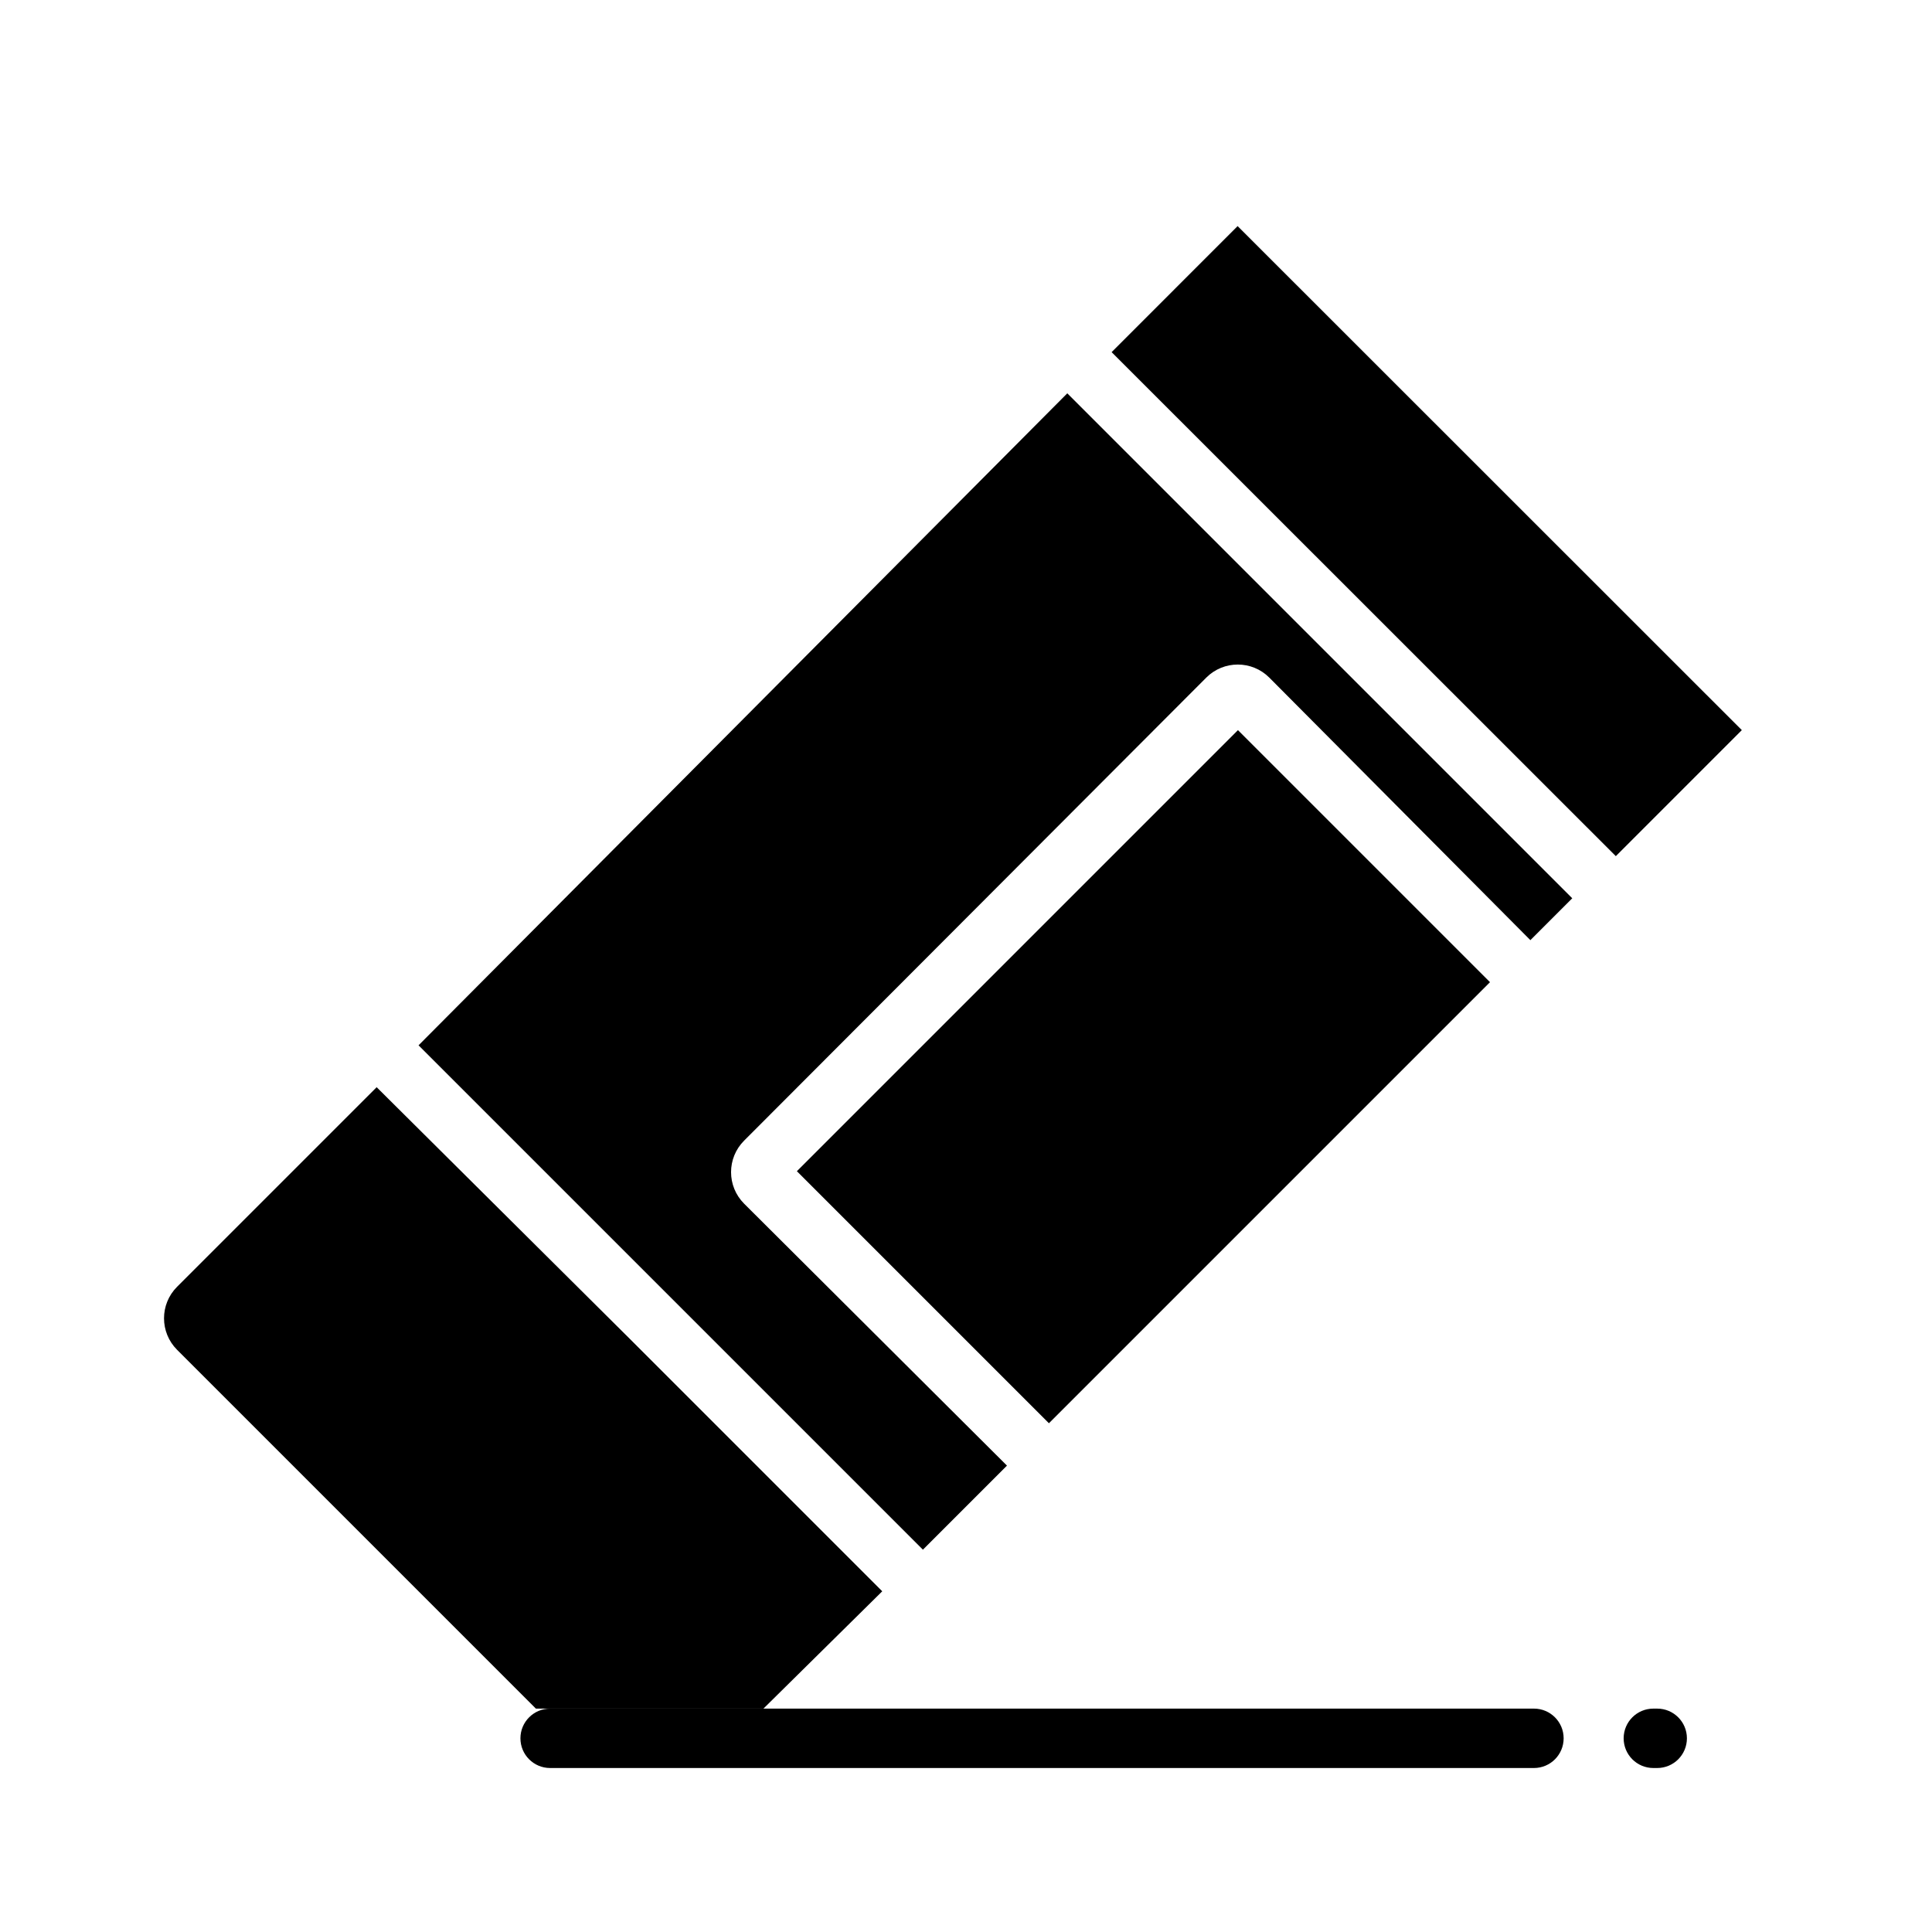 <?xml version="1.0" encoding="UTF-8"?>
<!-- Uploaded to: ICON Repo, www.svgrepo.com, Generator: ICON Repo Mixer Tools -->
<svg fill="#000000" width="800px" height="800px" version="1.1" viewBox="144 144 512 512" xmlns="http://www.w3.org/2000/svg">
 <g>
  <path d="m355.18 454.38 116.89-116.89 66.797 66.797-116.89 116.89z"/>
  <path d="m243.82 432.12-52.898 52.898c-4.606 4.609-4.606 12.078 0 16.688l95.094 95.098h60.301l31.488-31.094-66.832-66.832z"/>
  <path d="m254.92 421.02 133.66 133.66 22.277-22.277-69.664-69.426c-4.606-4.613-4.606-12.082 0-16.691l122.49-122.72c4.609-4.606 12.078-4.606 16.688 0l69.195 69.586 11.098-11.098-133.82-133.82z"/>
  <path d="m438.59 237.32 33.391-33.402 133.62 133.57-33.391 33.402z"/>
  <path d="m550.51 596.8h-260.72c-4.348 0-7.871 3.523-7.871 7.871s3.523 7.871 7.871 7.871h260.72c4.348 0 7.871-3.523 7.871-7.871s-3.523-7.871-7.871-7.871z"/>
  <path d="m583.1 596.8h-0.945c-4.348 0-7.871 3.523-7.871 7.871s3.523 7.871 7.871 7.871h1.023c4.348 0 7.871-3.523 7.871-7.871s-3.523-7.871-7.871-7.871z"/>
 </g>
</svg>